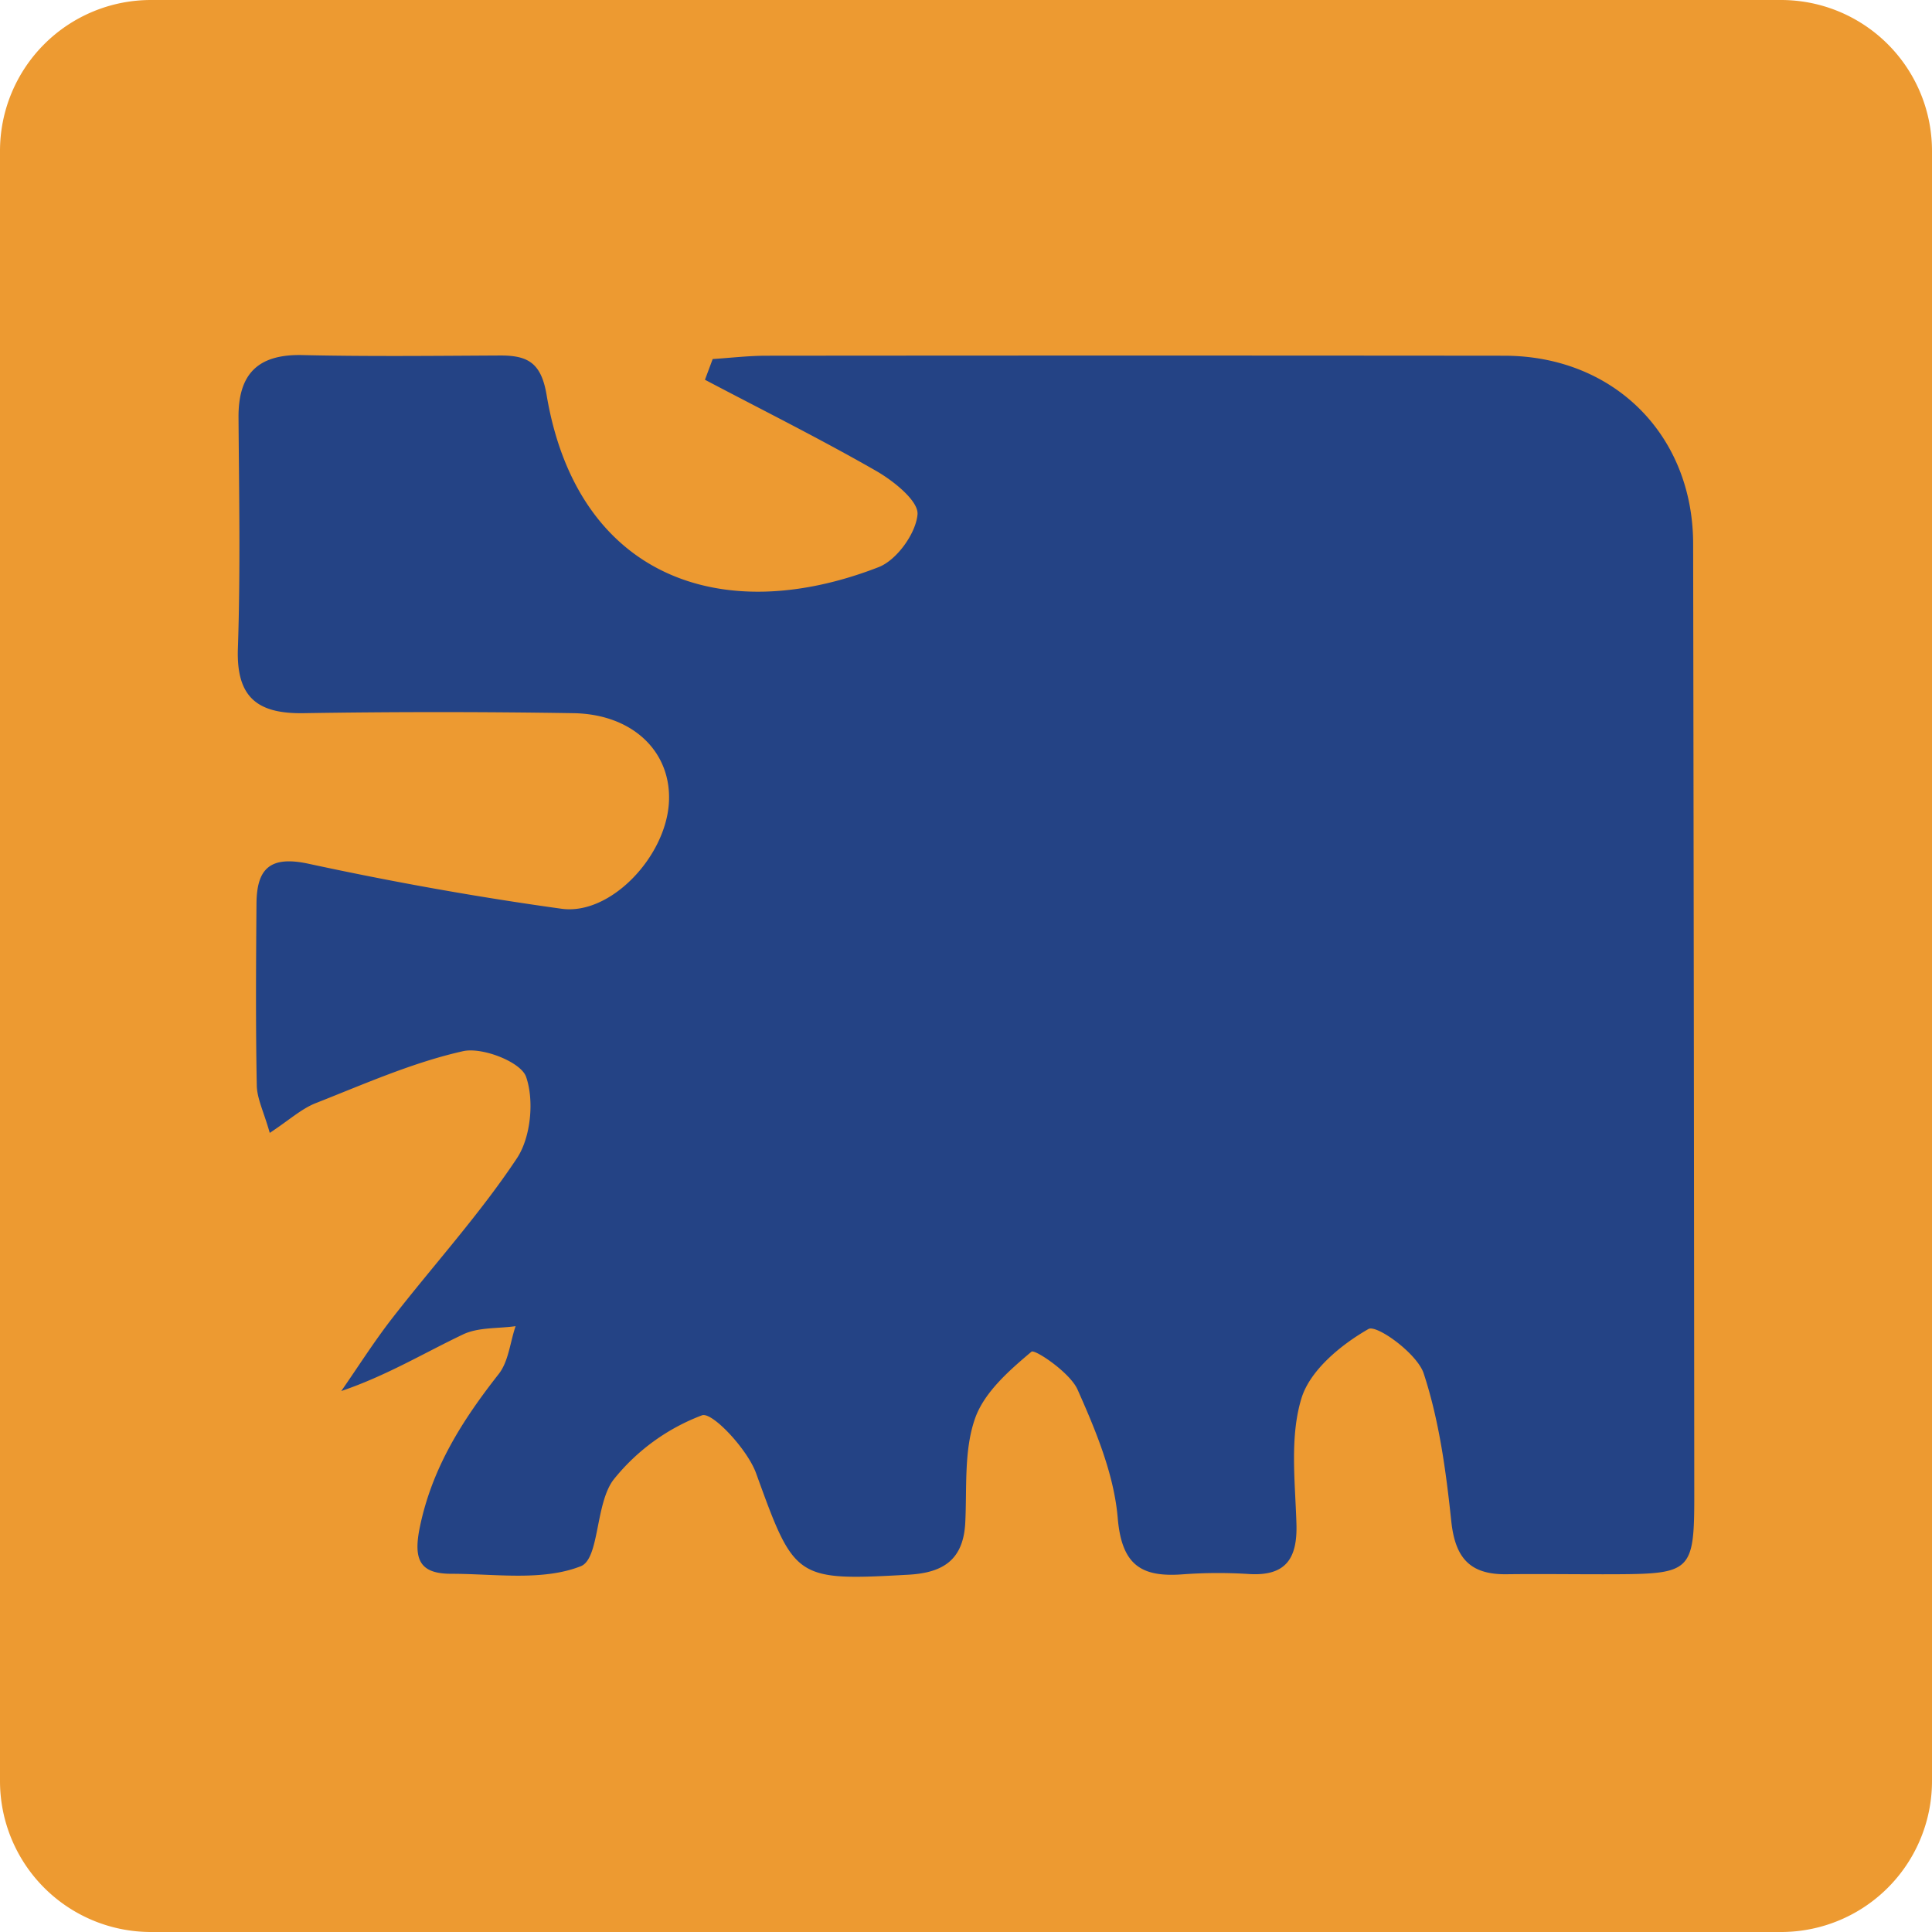<svg xmlns="http://www.w3.org/2000/svg" viewBox="0 0 512 512"><defs><style>.a{fill:#ed9a31;}.b{fill:#244385;}</style></defs><title>wise-express</title><path class="a" d="M512,472a40,40,0,0,1-40,40H40A40,40,0,0,1,0,472V40A40,40,0,0,1,40,0H472a40,40,0,0,1,40,40Z"/><path class="b" d="M188.87,95.15c4.72-.31,9.43-.87,14.14-.88q97.78-.09,195.58,0c29.07,0,50.06,21,50.11,49.8q.21,126.26.3,252.5c0,19.65-.94,20.52-20.56,20.62-9.73.05-19.46-.12-29.19,0s-13.61-4.35-14.64-14c-1.4-13.23-3.19-26.68-7.32-39.22-1.74-5.28-12.46-13-14.63-11.77-7.25,4.14-15.48,10.9-17.76,18.36-3.15,10.29-1.66,22.14-1.33,33.3.27,9.13-2.78,13.83-12.45,13.28a129.51,129.51,0,0,0-17.51.06c-11.1.87-16.36-2.34-17.41-15-1-11.57-5.82-23.12-10.63-33.93-2-4.54-11.36-10.78-12.21-10.06-5.95,5-12.6,10.83-15,17.8-2.93,8.43-2.1,18.22-2.55,27.44-.48,9.72-5.61,13.33-15,13.86-30.09,1.68-30.25,1.23-40.44-26.89-2.31-6.38-11.65-16.33-14.33-15.35a54.71,54.71,0,0,0-23.4,17c-4.93,6.35-3.72,21.06-8.74,23-10.17,4-22.73,2-34.3,2-8.22,0-10.14-3.58-8.35-12.31,3.25-15.79,11.3-28.38,20.92-40.64,2.62-3.34,3-8.4,4.47-12.67-4.68.66-9.87.25-13.94,2.19-10.36,4.93-20.23,10.91-32.26,15,4.5-6.47,8.72-13.15,13.55-19.36,11-14.14,23.13-27.47,33-42.33,3.69-5.57,4.62-15.31,2.42-21.6-1.38-3.93-11.63-7.93-16.73-6.77-13.35,3-26.14,8.7-39,13.76-3.79,1.49-7,4.46-12.19,7.89-1.58-5.58-3.38-9.07-3.44-12.59-.31-16.05-.21-32.11-.08-48.16.07-9.22,3.52-12.79,13.78-10.58,22.19,4.79,44.59,8.82,67.07,11.93,12.9,1.78,27.53-13.65,28.44-28,.85-13.43-9.44-23.58-25.3-23.83q-35.76-.57-71.52,0c-12.14.19-17.83-4.12-17.4-17.07.7-20.41.31-40.86.17-61.29-.08-11.57,5.16-16.81,16.92-16.54,17.5.4,35,.2,52.54.11,7.28,0,10.77,2,12.19,10.49,8,47.64,45.79,62,88,45.59,4.78-1.86,9.85-8.91,10.29-13.95.32-3.56-6.33-8.88-10.94-11.53-14.86-8.52-30.23-16.18-45.39-24.17Z"/></svg>